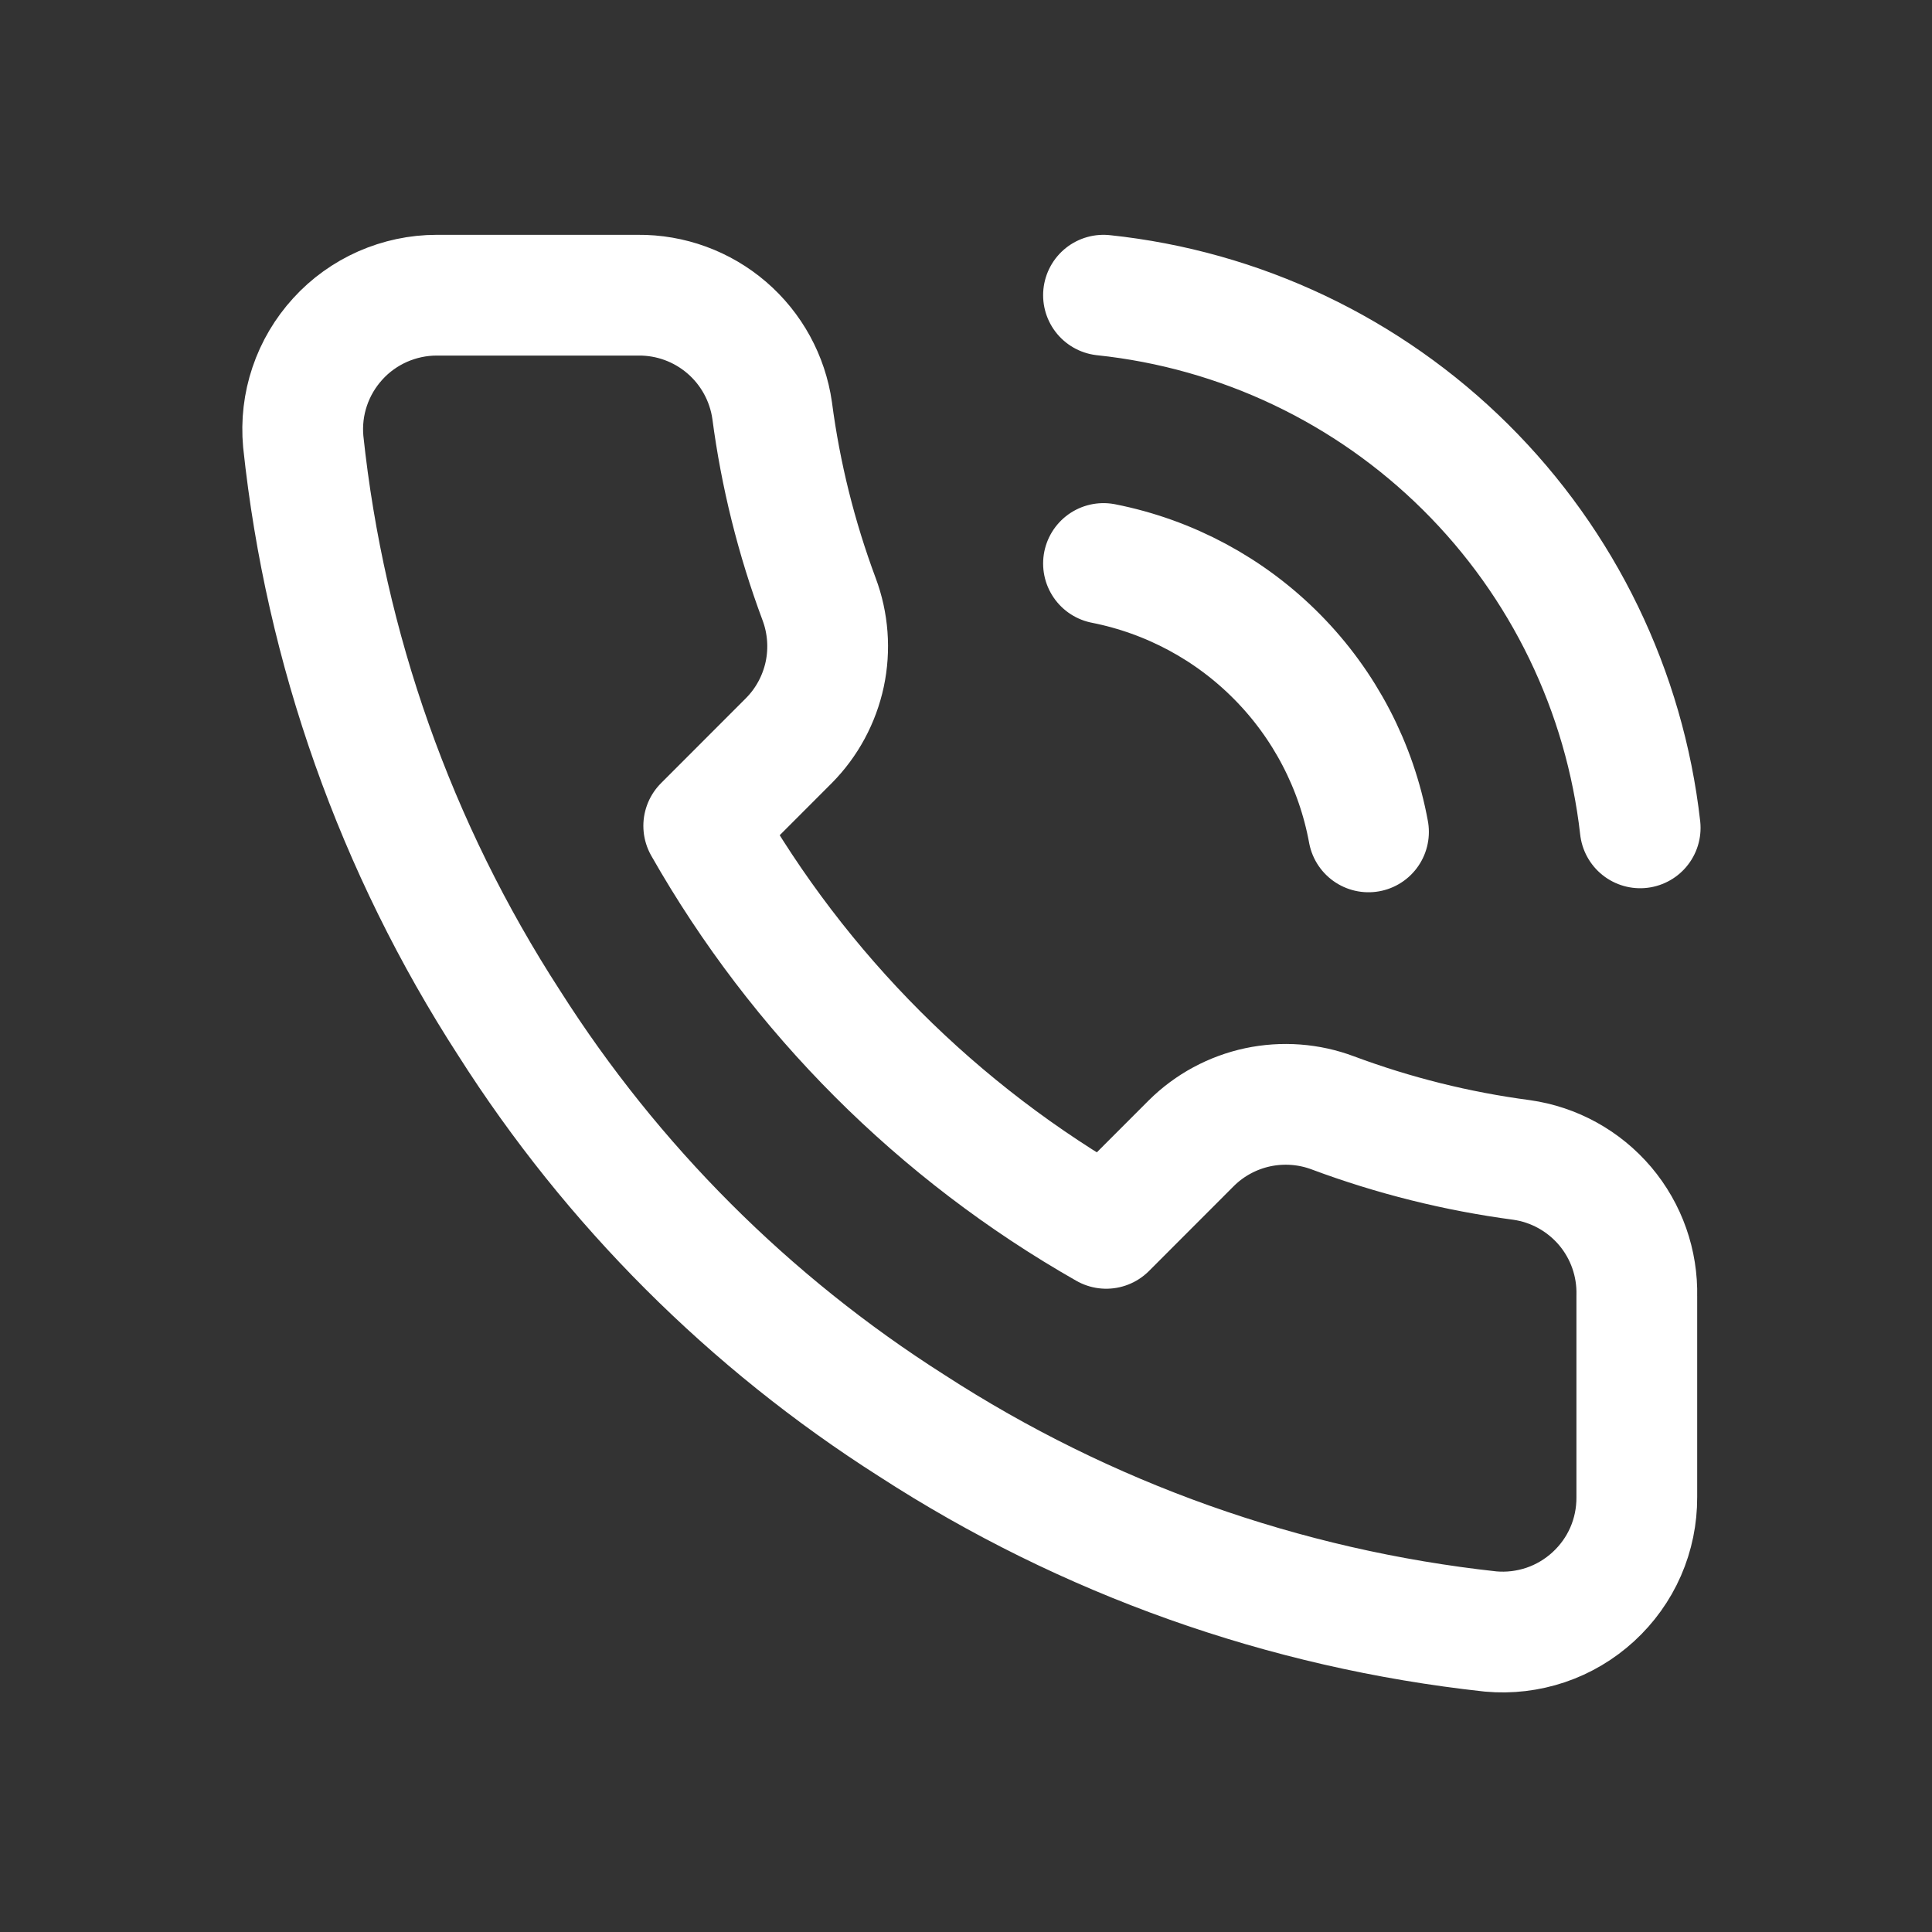 <svg width="24" height="24" viewBox="0 0 24 24" fill="none" xmlns="http://www.w3.org/2000/svg">
<rect x="0" y="0" width="24" height="24" fill="#333333" stroke="none"/>
<path d="M13.708 3.667C15.407 3.846 16.993 4.599 18.206 5.803C19.418 7.006 20.183 8.587 20.375 10.284M13.708 7C14.528 7.162 15.28 7.566 15.867 8.161C16.454 8.755 16.849 9.512 17 10.334M20.333 16.1V18.6C20.334 18.832 20.287 19.062 20.194 19.275C20.101 19.488 19.964 19.678 19.793 19.835C19.622 19.992 19.42 20.112 19.201 20.186C18.981 20.26 18.748 20.288 18.517 20.267C15.952 19.988 13.489 19.112 11.325 17.709C9.311 16.429 7.604 14.722 6.325 12.709C4.917 10.535 4.04 8.06 3.767 5.484C3.746 5.253 3.773 5.021 3.847 4.802C3.921 4.582 4.04 4.381 4.196 4.21C4.351 4.039 4.541 3.903 4.753 3.809C4.965 3.716 5.193 3.667 5.425 3.667H7.925C8.329 3.663 8.721 3.806 9.028 4.07C9.335 4.334 9.535 4.7 9.592 5.1C9.697 5.9 9.893 6.686 10.175 7.442C10.287 7.74 10.311 8.065 10.245 8.376C10.178 8.688 10.024 8.974 9.8 9.2L8.742 10.259C9.928 12.345 11.655 14.072 13.742 15.259L14.8 14.2C15.026 13.976 15.312 13.822 15.624 13.755C15.936 13.689 16.26 13.713 16.558 13.825C17.314 14.107 18.1 14.303 18.9 14.409C19.305 14.466 19.674 14.67 19.939 14.982C20.203 15.294 20.343 15.692 20.333 16.1Z" stroke="white" stroke-width="1.5" stroke-linecap="round" stroke-linejoin="round"/>
</svg>
